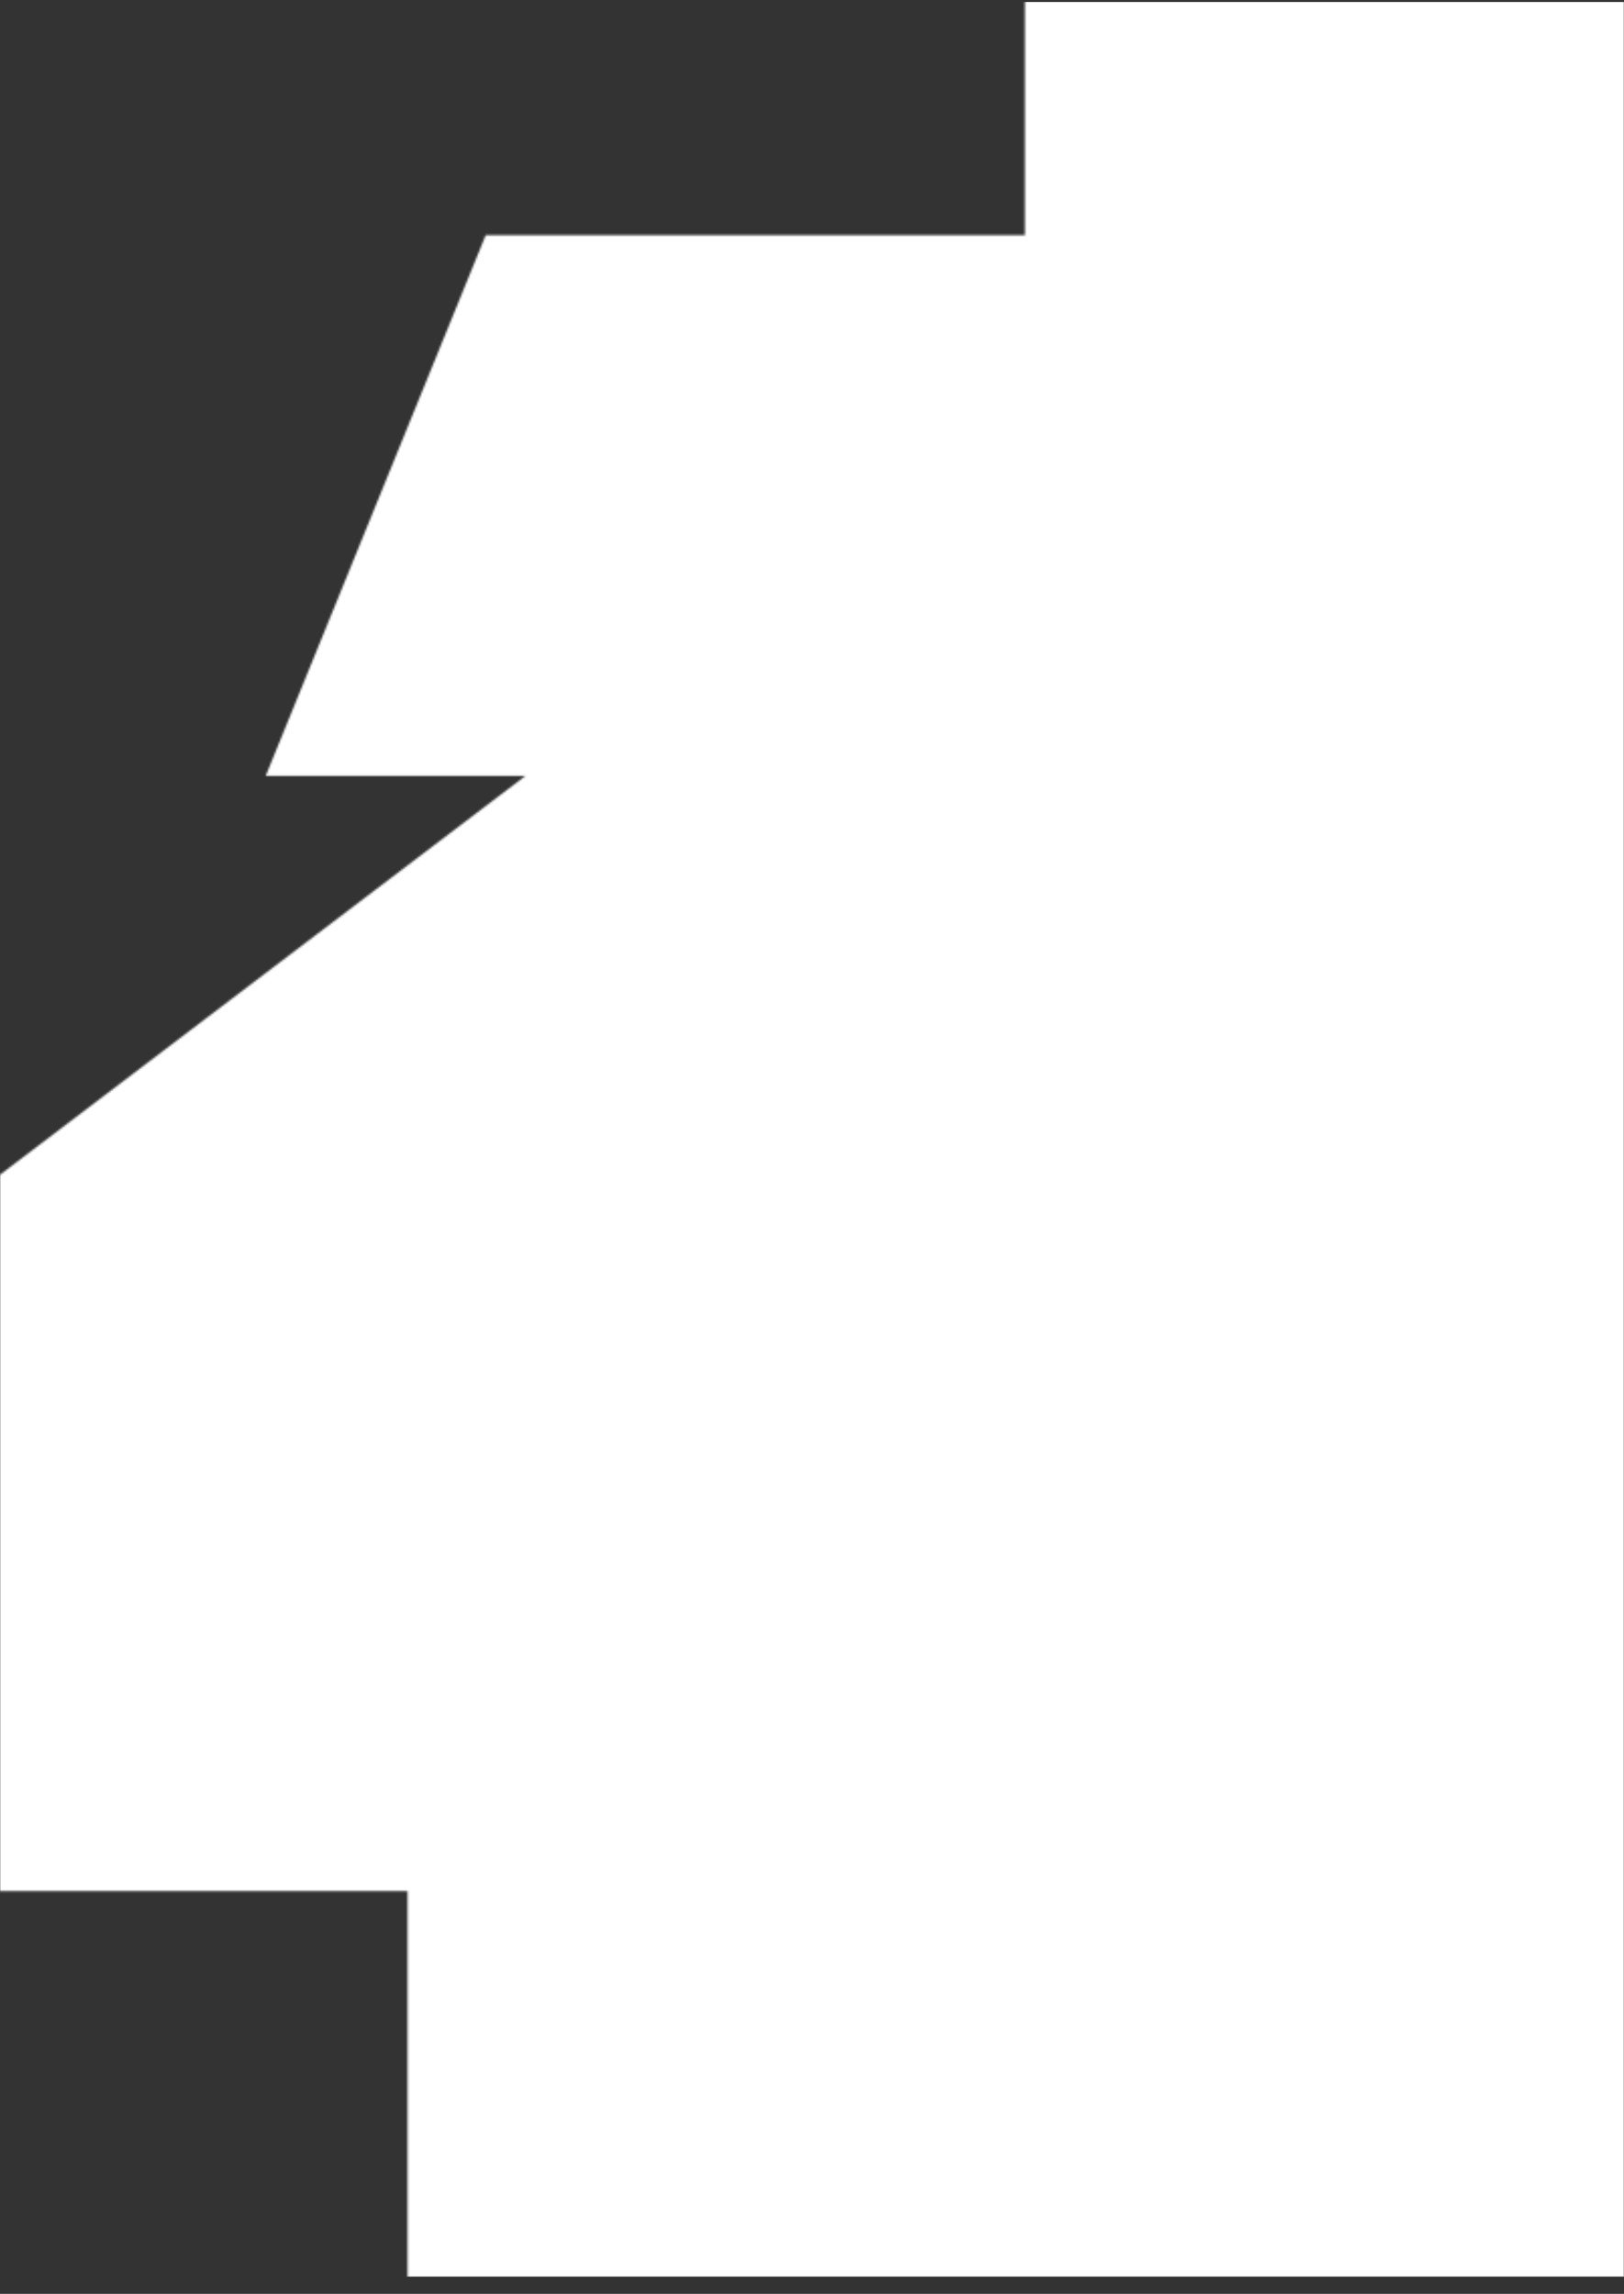 <svg width="806" height="1138" viewBox="0 0 806 1138" fill="none" xmlns="http://www.w3.org/2000/svg">
<rect x="0" y="0" width="806" height="1138" fill="#333333" stroke="none"/>
<mask id="mask0_170_240" style="mask-type:alpha" maskUnits="userSpaceOnUse" x="0" y="-2" width="806" height="1153">
<path d="M793 11V1137.44H215.259V925.172H13V589.241L299.367 371.963H151.177L249.804 129.652H521.652V11H793Z" fill="white" stroke="black" stroke-width="26"/>
</mask>
<g mask="url(#mask0_170_240)">
<rect x="-46.576" y="0.987" width="928.19" height="1128.45" fill="white"/>
</g>
</svg>

